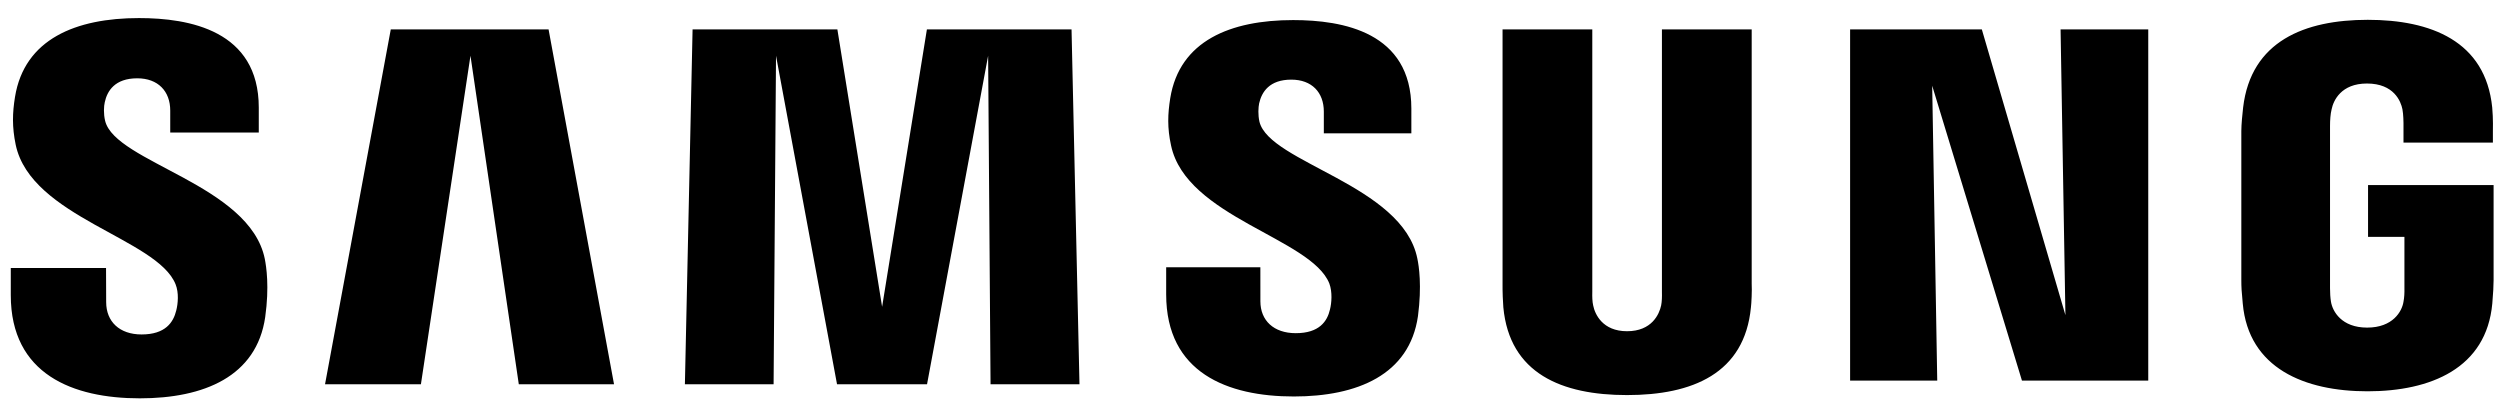 <svg width="96" height="16" viewBox="0 0 96 16" fill="none" xmlns="http://www.w3.org/2000/svg">
<path d="M4.037 4.641C3.971 4.367 3.987 4.077 4.023 3.926C4.116 3.491 4.411 3.007 5.271 3.007C6.068 3.007 6.537 3.503 6.537 4.245C6.537 4.497 6.537 5.089 6.537 5.089H9.937V4.131C9.937 1.166 7.264 0.694 5.337 0.694C2.916 0.694 0.937 1.498 0.576 3.723C0.477 4.334 0.46 4.872 0.603 5.56C1.193 8.347 6.037 9.153 6.742 10.916C6.874 11.244 6.834 11.665 6.768 11.922C6.657 12.381 6.349 12.843 5.437 12.843C4.586 12.843 4.077 12.347 4.077 11.602L4.072 10.291H0.414V11.333C0.414 14.38 2.808 15.296 5.369 15.296C7.831 15.296 9.854 14.457 10.184 12.176C10.348 11 10.225 10.235 10.169 9.945C9.594 7.084 4.425 6.237 4.037 4.641ZM48.363 4.675C48.302 4.406 48.32 4.12 48.351 3.97C48.449 3.534 48.742 3.058 49.587 3.058C50.374 3.058 50.835 3.549 50.835 4.285C50.835 4.534 50.835 5.119 50.835 5.119H54.196V4.169C54.196 1.232 51.563 0.771 49.657 0.771C47.256 0.771 45.295 1.562 44.937 3.772C44.842 4.373 44.819 4.907 44.969 5.588C45.553 8.344 50.35 9.143 51.046 10.885C51.169 11.215 51.134 11.636 51.071 11.884C50.967 12.338 50.662 12.794 49.757 12.794C48.909 12.794 48.399 12.306 48.399 11.571L48.398 10.263H44.781V11.303C44.781 14.316 47.141 15.225 49.682 15.225C52.117 15.225 54.127 14.393 54.45 12.138C54.603 10.973 54.487 10.214 54.426 9.929C53.862 7.102 48.75 6.252 48.363 4.675ZM79.312 12.101L76.102 1.128H71.044V14.615H74.39L74.196 3.291L77.643 14.615H82.493V1.128H79.126L79.312 12.101ZM15.006 1.128L12.481 14.757H16.163L18.066 2.14L19.922 14.757H23.579L21.065 1.128H15.006ZM35.593 1.128L33.873 11.782L32.155 1.128H26.595L26.3 14.757H29.706L29.799 2.14L32.142 14.757H35.598L37.944 2.14L38.037 14.757H41.452L41.147 1.128H35.593ZM67.265 1.128H63.818V11.211C63.823 11.386 63.818 11.584 63.788 11.729C63.716 12.067 63.429 12.719 62.478 12.719C61.539 12.719 61.245 12.067 61.178 11.729C61.144 11.584 61.139 11.386 61.144 11.211V1.128H57.698V10.898C57.693 11.15 57.713 11.664 57.728 11.799C57.966 14.345 59.972 15.171 62.478 15.171C64.988 15.171 66.993 14.345 67.236 11.799C67.255 11.664 67.28 11.15 67.265 10.898L67.265 1.128ZM90.933 7.107V9.095H92.33V11.067C92.334 11.243 92.325 11.433 92.294 11.586C92.239 11.953 91.889 12.58 90.898 12.58C89.912 12.58 89.569 11.953 89.509 11.586C89.484 11.434 89.473 11.243 89.473 11.067V4.838C89.473 4.618 89.488 4.377 89.535 4.194C89.603 3.862 89.897 3.207 90.89 3.207C91.933 3.207 92.193 3.898 92.253 4.194C92.292 4.39 92.294 4.72 92.294 4.72V5.476H95.727V5.029C95.727 5.029 95.742 4.562 95.701 4.127C95.443 1.57 93.336 0.761 90.921 0.761C88.501 0.761 86.437 1.578 86.136 4.127C86.109 4.36 86.067 4.779 86.067 5.029V10.759C86.067 11.009 86.076 11.202 86.122 11.658C86.346 14.145 88.501 15.026 90.911 15.026C93.336 15.026 95.476 14.145 95.704 11.658C95.744 11.202 95.749 11.009 95.754 10.759V7.107L90.933 7.107Z" fill="black"/>
</svg>
